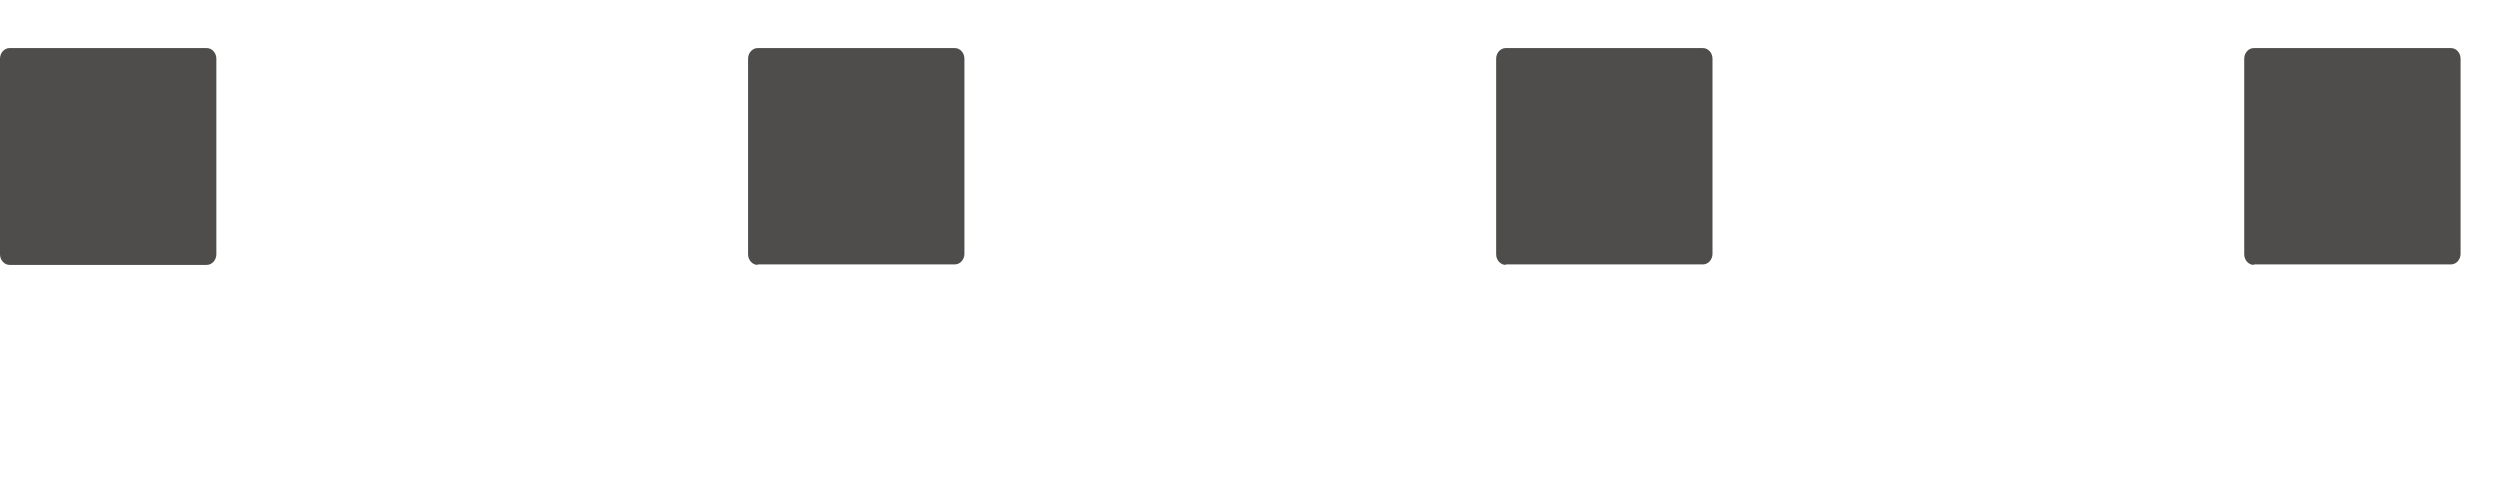 <?xml version="1.0" encoding="UTF-8"?>
<svg xmlns="http://www.w3.org/2000/svg" id="Contenu" viewBox="0 0 52 10" preserveAspectRatio="xMinYMin">
  <defs>
    <style>
      .cls-1 {
        fill: #4e4d4c;
      }
    </style>
  </defs>
  <path class="cls-1" d="M0,5.28V1.22c0-.12.09-.22.2-.22h4.1c.11,0,.2.1.2.22v4.07c0,.12-.09.22-.2.22H.2c-.11,0-.2-.1-.2-.22ZM15.76,5.5h4.1c.11,0,.2-.1.2-.22V1.22c0-.12-.09-.22-.2-.22h-4.1c-.11,0-.2.1-.2.22v4.07c0,.12.09.22.2.22ZM31.32,5.5h4.1c.11,0,.2-.1.2-.22V1.22c0-.12-.09-.22-.2-.22h-4.1c-.11,0-.2.1-.2.22v4.07c0,.12.09.22.2.22ZM46.88,5.5h4.1c.11,0,.2-.1.2-.22V1.22c0-.12-.09-.22-.2-.22h-4.1c-.11,0-.2.1-.2.22v4.07c0,.12.09.22.2.22Z"/>
</svg>